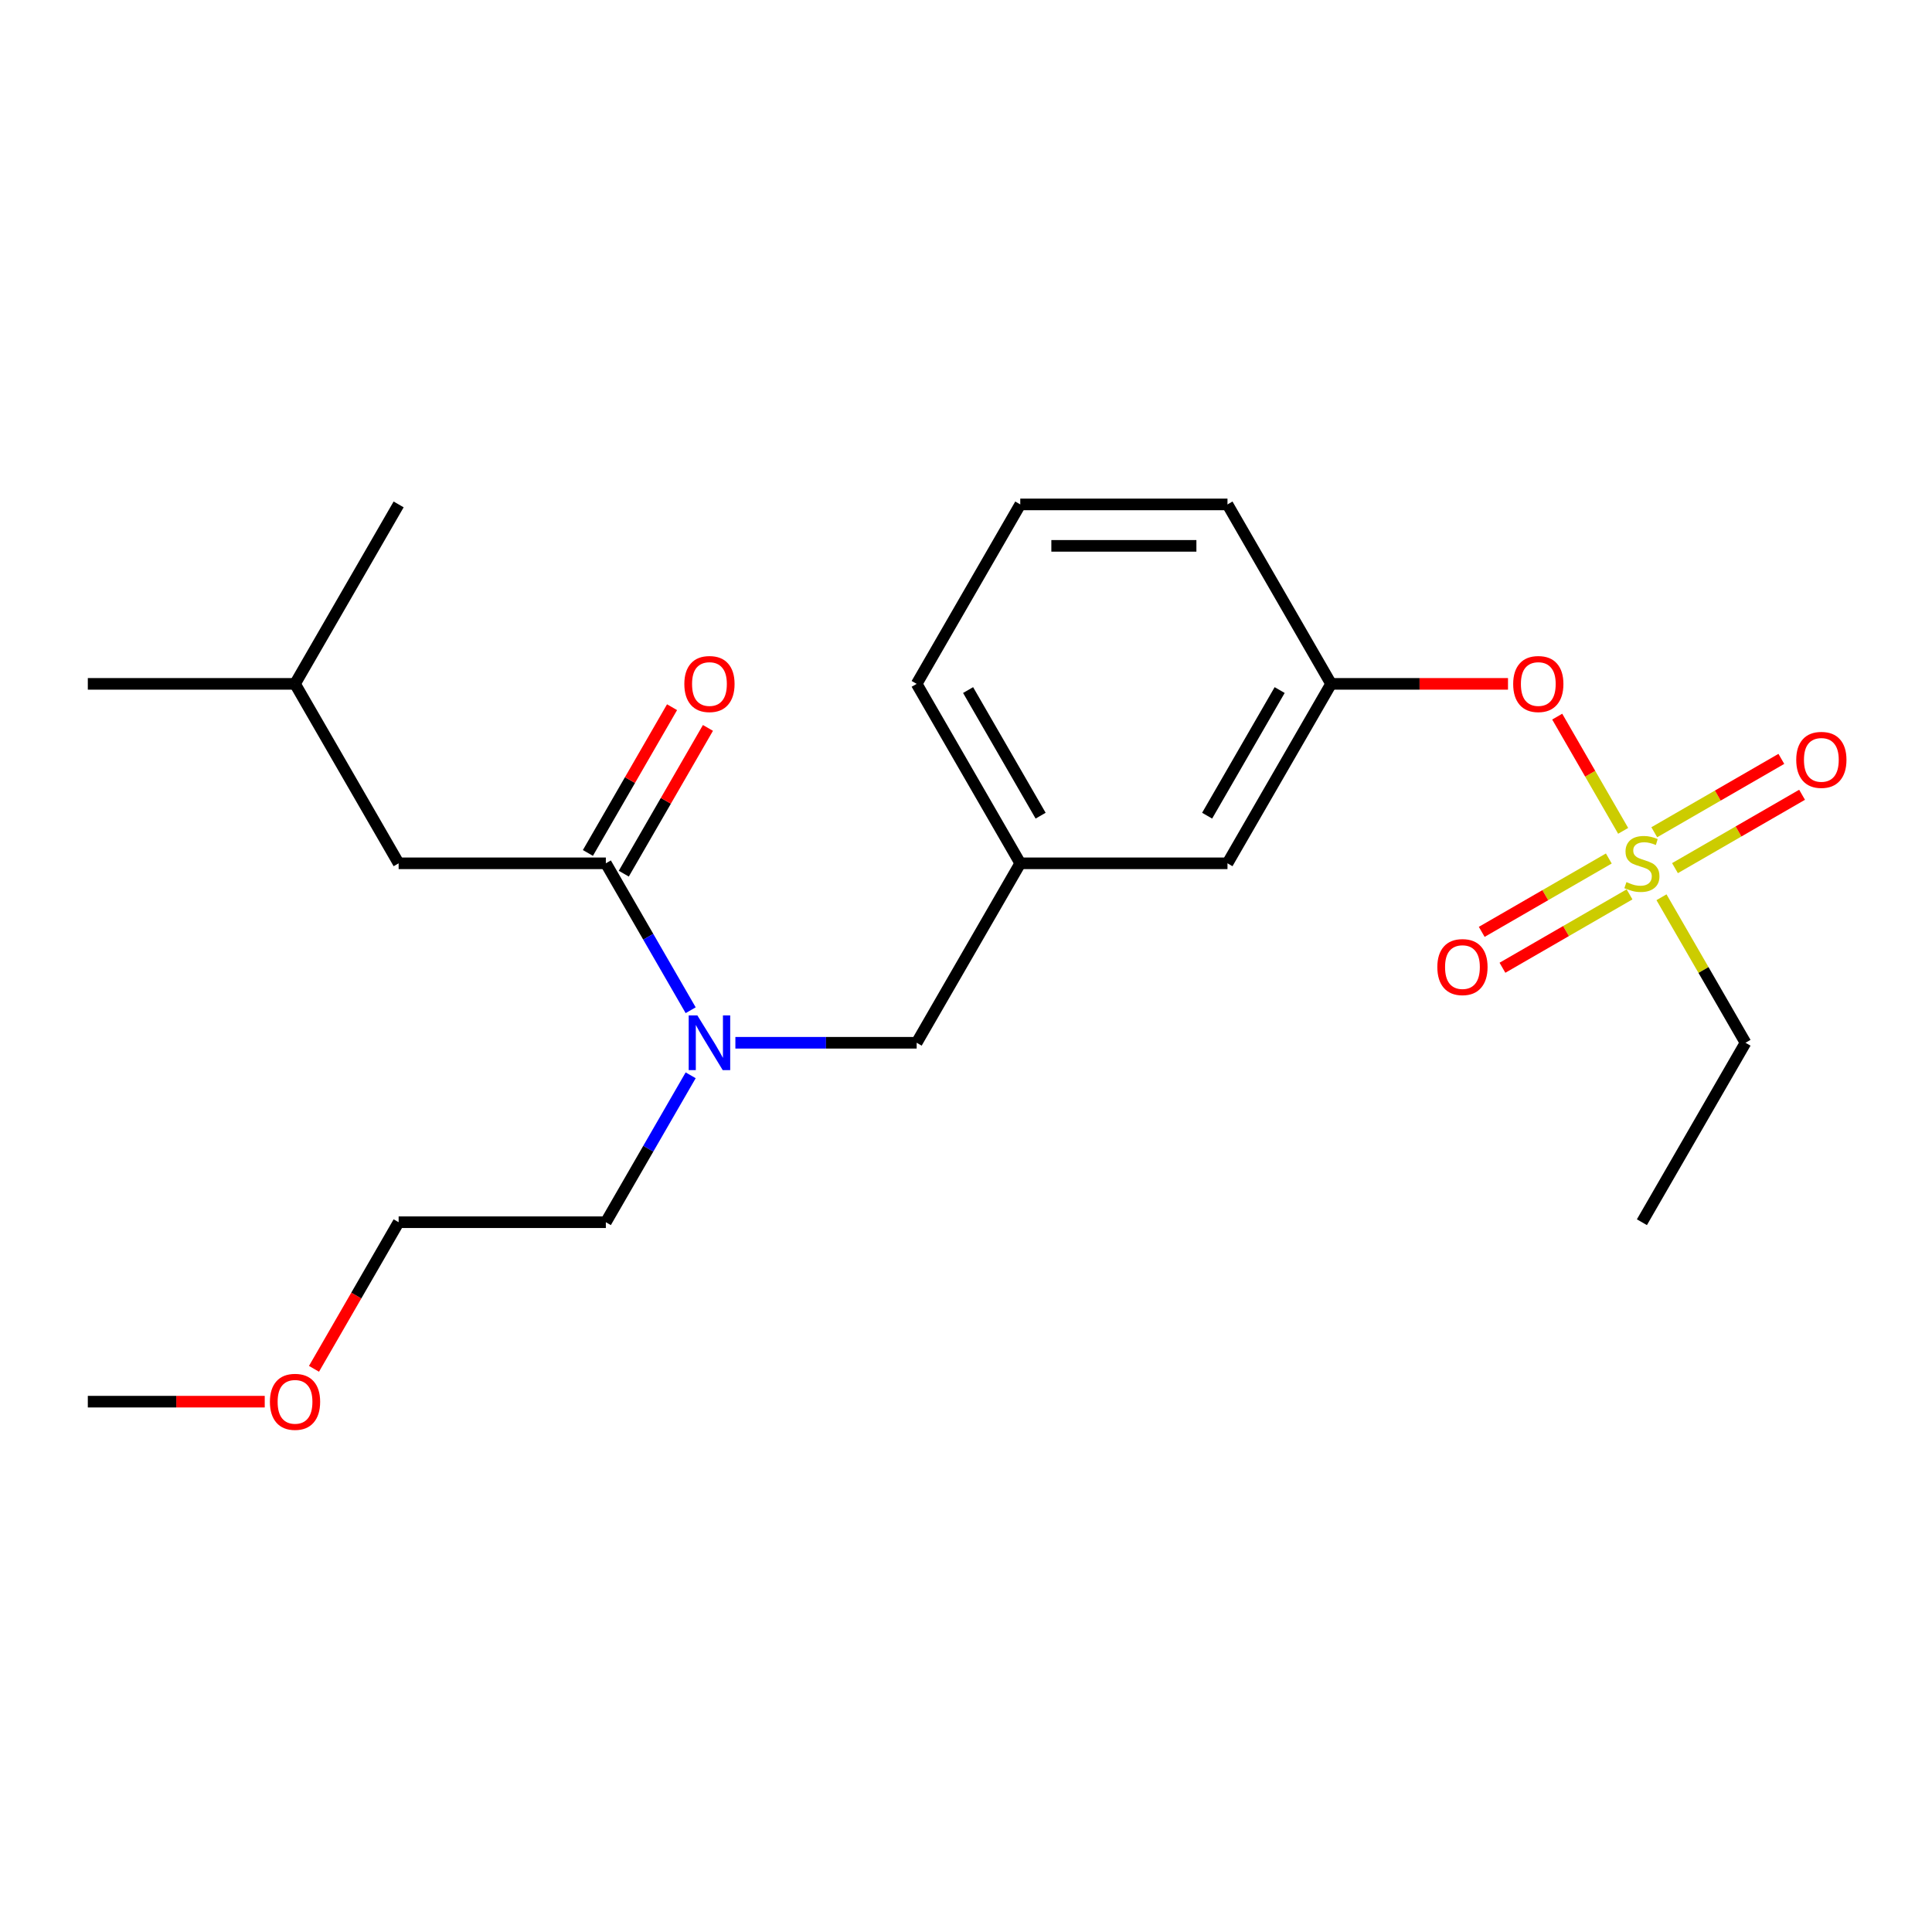 <?xml version='1.0' encoding='iso-8859-1'?>
<svg version='1.1' baseProfile='full'
              xmlns='http://www.w3.org/2000/svg'
                      xmlns:rdkit='http://www.rdkit.org/xml'
                      xmlns:xlink='http://www.w3.org/1999/xlink'
                  xml:space='preserve'
width='1000px' height='1000px' viewBox='0 0 1000 1000'>
<!-- END OF HEADER -->
<rect style='opacity:1.0;fill:#FFFFFF;stroke:none' width='1000' height='1000' x='0' y='0'> </rect>
<path class='bond-2' d='M 840.146,430.049 L 823.078,400.486' style='fill:none;fill-rule:evenodd;stroke:#CCCC00;stroke-width:6px;stroke-linecap:butt;stroke-linejoin:miter;stroke-opacity:1' />
<path class='bond-2' d='M 823.078,400.486 L 806.01,370.924' style='fill:none;fill-rule:evenodd;stroke:#FF0000;stroke-width:6px;stroke-linecap:butt;stroke-linejoin:miter;stroke-opacity:1' />
<path class='bond-3' d='M 832.722,444.353 L 799.832,463.342' style='fill:none;fill-rule:evenodd;stroke:#CCCC00;stroke-width:6px;stroke-linecap:butt;stroke-linejoin:miter;stroke-opacity:1' />
<path class='bond-3' d='M 799.832,463.342 L 766.942,482.331' style='fill:none;fill-rule:evenodd;stroke:#FF0000;stroke-width:6px;stroke-linecap:butt;stroke-linejoin:miter;stroke-opacity:1' />
<path class='bond-3' d='M 843.447,462.929 L 810.557,481.918' style='fill:none;fill-rule:evenodd;stroke:#CCCC00;stroke-width:6px;stroke-linecap:butt;stroke-linejoin:miter;stroke-opacity:1' />
<path class='bond-3' d='M 810.557,481.918 L 777.667,500.907' style='fill:none;fill-rule:evenodd;stroke:#FF0000;stroke-width:6px;stroke-linecap:butt;stroke-linejoin:miter;stroke-opacity:1' />
<path class='bond-4' d='M 866.97,449.348 L 899.86,430.359' style='fill:none;fill-rule:evenodd;stroke:#CCCC00;stroke-width:6px;stroke-linecap:butt;stroke-linejoin:miter;stroke-opacity:1' />
<path class='bond-4' d='M 899.86,430.359 L 932.75,411.37' style='fill:none;fill-rule:evenodd;stroke:#FF0000;stroke-width:6px;stroke-linecap:butt;stroke-linejoin:miter;stroke-opacity:1' />
<path class='bond-4' d='M 856.245,430.772 L 889.135,411.783' style='fill:none;fill-rule:evenodd;stroke:#CCCC00;stroke-width:6px;stroke-linecap:butt;stroke-linejoin:miter;stroke-opacity:1' />
<path class='bond-4' d='M 889.135,411.783 L 922.025,392.794' style='fill:none;fill-rule:evenodd;stroke:#FF0000;stroke-width:6px;stroke-linecap:butt;stroke-linejoin:miter;stroke-opacity:1' />
<path class='bond-11' d='M 859.985,464.412 L 881.729,502.073' style='fill:none;fill-rule:evenodd;stroke:#CCCC00;stroke-width:6px;stroke-linecap:butt;stroke-linejoin:miter;stroke-opacity:1' />
<path class='bond-11' d='M 881.729,502.073 L 903.472,539.734' style='fill:none;fill-rule:evenodd;stroke:#000000;stroke-width:6px;stroke-linecap:butt;stroke-linejoin:miter;stroke-opacity:1' />
<path class='bond-0' d='M 313.585,446.85 L 335.536,484.871' style='fill:none;fill-rule:evenodd;stroke:#000000;stroke-width:6px;stroke-linecap:butt;stroke-linejoin:miter;stroke-opacity:1' />
<path class='bond-0' d='M 335.536,484.871 L 357.488,522.892' style='fill:none;fill-rule:evenodd;stroke:#0000FF;stroke-width:6px;stroke-linecap:butt;stroke-linejoin:miter;stroke-opacity:1' />
<path class='bond-6' d='M 313.585,446.85 L 206.333,446.85' style='fill:none;fill-rule:evenodd;stroke:#000000;stroke-width:6px;stroke-linecap:butt;stroke-linejoin:miter;stroke-opacity:1' />
<path class='bond-7' d='M 322.873,452.213 L 344.652,414.492' style='fill:none;fill-rule:evenodd;stroke:#000000;stroke-width:6px;stroke-linecap:butt;stroke-linejoin:miter;stroke-opacity:1' />
<path class='bond-7' d='M 344.652,414.492 L 366.43,376.771' style='fill:none;fill-rule:evenodd;stroke:#FF0000;stroke-width:6px;stroke-linecap:butt;stroke-linejoin:miter;stroke-opacity:1' />
<path class='bond-7' d='M 304.297,441.488 L 326.075,403.767' style='fill:none;fill-rule:evenodd;stroke:#000000;stroke-width:6px;stroke-linecap:butt;stroke-linejoin:miter;stroke-opacity:1' />
<path class='bond-7' d='M 326.075,403.767 L 347.853,366.046' style='fill:none;fill-rule:evenodd;stroke:#FF0000;stroke-width:6px;stroke-linecap:butt;stroke-linejoin:miter;stroke-opacity:1' />
<path class='bond-1' d='M 380.632,539.734 L 427.548,539.734' style='fill:none;fill-rule:evenodd;stroke:#0000FF;stroke-width:6px;stroke-linecap:butt;stroke-linejoin:miter;stroke-opacity:1' />
<path class='bond-1' d='M 427.548,539.734 L 474.463,539.734' style='fill:none;fill-rule:evenodd;stroke:#000000;stroke-width:6px;stroke-linecap:butt;stroke-linejoin:miter;stroke-opacity:1' />
<path class='bond-12' d='M 357.488,556.575 L 335.536,594.596' style='fill:none;fill-rule:evenodd;stroke:#0000FF;stroke-width:6px;stroke-linecap:butt;stroke-linejoin:miter;stroke-opacity:1' />
<path class='bond-12' d='M 335.536,594.596 L 313.585,632.617' style='fill:none;fill-rule:evenodd;stroke:#000000;stroke-width:6px;stroke-linecap:butt;stroke-linejoin:miter;stroke-opacity:1' />
<path class='bond-8' d='M 780.539,353.967 L 734.753,353.967' style='fill:none;fill-rule:evenodd;stroke:#FF0000;stroke-width:6px;stroke-linecap:butt;stroke-linejoin:miter;stroke-opacity:1' />
<path class='bond-8' d='M 734.753,353.967 L 688.968,353.967' style='fill:none;fill-rule:evenodd;stroke:#000000;stroke-width:6px;stroke-linecap:butt;stroke-linejoin:miter;stroke-opacity:1' />
<path class='bond-5' d='M 474.463,539.734 L 528.089,446.85' style='fill:none;fill-rule:evenodd;stroke:#000000;stroke-width:6px;stroke-linecap:butt;stroke-linejoin:miter;stroke-opacity:1' />
<path class='bond-14' d='M 206.333,446.85 L 152.707,353.967' style='fill:none;fill-rule:evenodd;stroke:#000000;stroke-width:6px;stroke-linecap:butt;stroke-linejoin:miter;stroke-opacity:1' />
<path class='bond-10' d='M 688.968,353.967 L 635.342,446.85' style='fill:none;fill-rule:evenodd;stroke:#000000;stroke-width:6px;stroke-linecap:butt;stroke-linejoin:miter;stroke-opacity:1' />
<path class='bond-10' d='M 662.347,357.175 L 624.809,422.193' style='fill:none;fill-rule:evenodd;stroke:#000000;stroke-width:6px;stroke-linecap:butt;stroke-linejoin:miter;stroke-opacity:1' />
<path class='bond-17' d='M 688.968,353.967 L 635.342,261.084' style='fill:none;fill-rule:evenodd;stroke:#000000;stroke-width:6px;stroke-linecap:butt;stroke-linejoin:miter;stroke-opacity:1' />
<path class='bond-9' d='M 528.089,446.85 L 635.342,446.85' style='fill:none;fill-rule:evenodd;stroke:#000000;stroke-width:6px;stroke-linecap:butt;stroke-linejoin:miter;stroke-opacity:1' />
<path class='bond-23' d='M 528.089,446.85 L 474.463,353.967' style='fill:none;fill-rule:evenodd;stroke:#000000;stroke-width:6px;stroke-linecap:butt;stroke-linejoin:miter;stroke-opacity:1' />
<path class='bond-23' d='M 538.622,422.193 L 501.084,357.175' style='fill:none;fill-rule:evenodd;stroke:#000000;stroke-width:6px;stroke-linecap:butt;stroke-linejoin:miter;stroke-opacity:1' />
<path class='bond-20' d='M 903.472,539.734 L 849.846,632.617' style='fill:none;fill-rule:evenodd;stroke:#000000;stroke-width:6px;stroke-linecap:butt;stroke-linejoin:miter;stroke-opacity:1' />
<path class='bond-18' d='M 313.585,632.617 L 206.333,632.617' style='fill:none;fill-rule:evenodd;stroke:#000000;stroke-width:6px;stroke-linecap:butt;stroke-linejoin:miter;stroke-opacity:1' />
<path class='bond-13' d='M 528.089,261.084 L 635.342,261.084' style='fill:none;fill-rule:evenodd;stroke:#000000;stroke-width:6px;stroke-linecap:butt;stroke-linejoin:miter;stroke-opacity:1' />
<path class='bond-13' d='M 544.177,282.535 L 619.254,282.535' style='fill:none;fill-rule:evenodd;stroke:#000000;stroke-width:6px;stroke-linecap:butt;stroke-linejoin:miter;stroke-opacity:1' />
<path class='bond-16' d='M 528.089,261.084 L 474.463,353.967' style='fill:none;fill-rule:evenodd;stroke:#000000;stroke-width:6px;stroke-linecap:butt;stroke-linejoin:miter;stroke-opacity:1' />
<path class='bond-21' d='M 152.707,353.967 L 45.455,353.967' style='fill:none;fill-rule:evenodd;stroke:#000000;stroke-width:6px;stroke-linecap:butt;stroke-linejoin:miter;stroke-opacity:1' />
<path class='bond-22' d='M 152.707,353.967 L 206.333,261.084' style='fill:none;fill-rule:evenodd;stroke:#000000;stroke-width:6px;stroke-linecap:butt;stroke-linejoin:miter;stroke-opacity:1' />
<path class='bond-15' d='M 162.522,708.499 L 184.428,670.558' style='fill:none;fill-rule:evenodd;stroke:#FF0000;stroke-width:6px;stroke-linecap:butt;stroke-linejoin:miter;stroke-opacity:1' />
<path class='bond-15' d='M 184.428,670.558 L 206.333,632.617' style='fill:none;fill-rule:evenodd;stroke:#000000;stroke-width:6px;stroke-linecap:butt;stroke-linejoin:miter;stroke-opacity:1' />
<path class='bond-19' d='M 137.025,725.5 L 91.24,725.5' style='fill:none;fill-rule:evenodd;stroke:#FF0000;stroke-width:6px;stroke-linecap:butt;stroke-linejoin:miter;stroke-opacity:1' />
<path class='bond-19' d='M 91.24,725.5 L 45.455,725.5' style='fill:none;fill-rule:evenodd;stroke:#000000;stroke-width:6px;stroke-linecap:butt;stroke-linejoin:miter;stroke-opacity:1' />
<path  class='atom-0' d='M 841.846 456.57
Q 842.166 456.69, 843.486 457.25
Q 844.806 457.81, 846.246 458.17
Q 847.726 458.49, 849.166 458.49
Q 851.846 458.49, 853.406 457.21
Q 854.966 455.89, 854.966 453.61
Q 854.966 452.05, 854.166 451.09
Q 853.406 450.13, 852.206 449.61
Q 851.006 449.09, 849.006 448.49
Q 846.486 447.73, 844.966 447.01
Q 843.486 446.29, 842.406 444.77
Q 841.366 443.25, 841.366 440.69
Q 841.366 437.13, 843.766 434.93
Q 846.206 432.73, 851.006 432.73
Q 854.286 432.73, 858.006 434.29
L 857.086 437.37
Q 853.686 435.97, 851.126 435.97
Q 848.366 435.97, 846.846 437.13
Q 845.326 438.25, 845.366 440.21
Q 845.366 441.73, 846.126 442.65
Q 846.926 443.57, 848.046 444.09
Q 849.206 444.61, 851.126 445.21
Q 853.686 446.01, 855.206 446.81
Q 856.726 447.61, 857.806 449.25
Q 858.926 450.85, 858.926 453.61
Q 858.926 457.53, 856.286 459.65
Q 853.686 461.73, 849.326 461.73
Q 846.806 461.73, 844.886 461.17
Q 843.006 460.65, 840.766 459.73
L 841.846 456.57
' fill='#CCCC00'/>
<path  class='atom-2' d='M 360.951 525.574
L 370.231 540.574
Q 371.151 542.054, 372.631 544.734
Q 374.111 547.414, 374.191 547.574
L 374.191 525.574
L 377.951 525.574
L 377.951 553.894
L 374.071 553.894
L 364.111 537.494
Q 362.951 535.574, 361.711 533.374
Q 360.511 531.174, 360.151 530.494
L 360.151 553.894
L 356.471 553.894
L 356.471 525.574
L 360.951 525.574
' fill='#0000FF'/>
<path  class='atom-3' d='M 783.22 354.047
Q 783.22 347.247, 786.58 343.447
Q 789.94 339.647, 796.22 339.647
Q 802.5 339.647, 805.86 343.447
Q 809.22 347.247, 809.22 354.047
Q 809.22 360.927, 805.82 364.847
Q 802.42 368.727, 796.22 368.727
Q 789.98 368.727, 786.58 364.847
Q 783.22 360.967, 783.22 354.047
M 796.22 365.527
Q 800.54 365.527, 802.86 362.647
Q 805.22 359.727, 805.22 354.047
Q 805.22 348.487, 802.86 345.687
Q 800.54 342.847, 796.22 342.847
Q 791.9 342.847, 789.54 345.647
Q 787.22 348.447, 787.22 354.047
Q 787.22 359.767, 789.54 362.647
Q 791.9 365.527, 796.22 365.527
' fill='#FF0000'/>
<path  class='atom-4' d='M 743.963 500.557
Q 743.963 493.757, 747.323 489.957
Q 750.683 486.157, 756.963 486.157
Q 763.243 486.157, 766.603 489.957
Q 769.963 493.757, 769.963 500.557
Q 769.963 507.437, 766.563 511.357
Q 763.163 515.237, 756.963 515.237
Q 750.723 515.237, 747.323 511.357
Q 743.963 507.477, 743.963 500.557
M 756.963 512.037
Q 761.283 512.037, 763.603 509.157
Q 765.963 506.237, 765.963 500.557
Q 765.963 494.997, 763.603 492.197
Q 761.283 489.357, 756.963 489.357
Q 752.643 489.357, 750.283 492.157
Q 747.963 494.957, 747.963 500.557
Q 747.963 506.277, 750.283 509.157
Q 752.643 512.037, 756.963 512.037
' fill='#FF0000'/>
<path  class='atom-5' d='M 929.729 393.304
Q 929.729 386.504, 933.089 382.704
Q 936.449 378.904, 942.729 378.904
Q 949.009 378.904, 952.369 382.704
Q 955.729 386.504, 955.729 393.304
Q 955.729 400.184, 952.329 404.104
Q 948.929 407.984, 942.729 407.984
Q 936.489 407.984, 933.089 404.104
Q 929.729 400.224, 929.729 393.304
M 942.729 404.784
Q 947.049 404.784, 949.369 401.904
Q 951.729 398.984, 951.729 393.304
Q 951.729 387.744, 949.369 384.944
Q 947.049 382.104, 942.729 382.104
Q 938.409 382.104, 936.049 384.904
Q 933.729 387.704, 933.729 393.304
Q 933.729 399.024, 936.049 401.904
Q 938.409 404.784, 942.729 404.784
' fill='#FF0000'/>
<path  class='atom-8' d='M 354.211 354.047
Q 354.211 347.247, 357.571 343.447
Q 360.931 339.647, 367.211 339.647
Q 373.491 339.647, 376.851 343.447
Q 380.211 347.247, 380.211 354.047
Q 380.211 360.927, 376.811 364.847
Q 373.411 368.727, 367.211 368.727
Q 360.971 368.727, 357.571 364.847
Q 354.211 360.967, 354.211 354.047
M 367.211 365.527
Q 371.531 365.527, 373.851 362.647
Q 376.211 359.727, 376.211 354.047
Q 376.211 348.487, 373.851 345.687
Q 371.531 342.847, 367.211 342.847
Q 362.891 342.847, 360.531 345.647
Q 358.211 348.447, 358.211 354.047
Q 358.211 359.767, 360.531 362.647
Q 362.891 365.527, 367.211 365.527
' fill='#FF0000'/>
<path  class='atom-16' d='M 139.707 725.58
Q 139.707 718.78, 143.067 714.98
Q 146.427 711.18, 152.707 711.18
Q 158.987 711.18, 162.347 714.98
Q 165.707 718.78, 165.707 725.58
Q 165.707 732.46, 162.307 736.38
Q 158.907 740.26, 152.707 740.26
Q 146.467 740.26, 143.067 736.38
Q 139.707 732.5, 139.707 725.58
M 152.707 737.06
Q 157.027 737.06, 159.347 734.18
Q 161.707 731.26, 161.707 725.58
Q 161.707 720.02, 159.347 717.22
Q 157.027 714.38, 152.707 714.38
Q 148.387 714.38, 146.027 717.18
Q 143.707 719.98, 143.707 725.58
Q 143.707 731.3, 146.027 734.18
Q 148.387 737.06, 152.707 737.06
' fill='#FF0000'/>
</svg>
